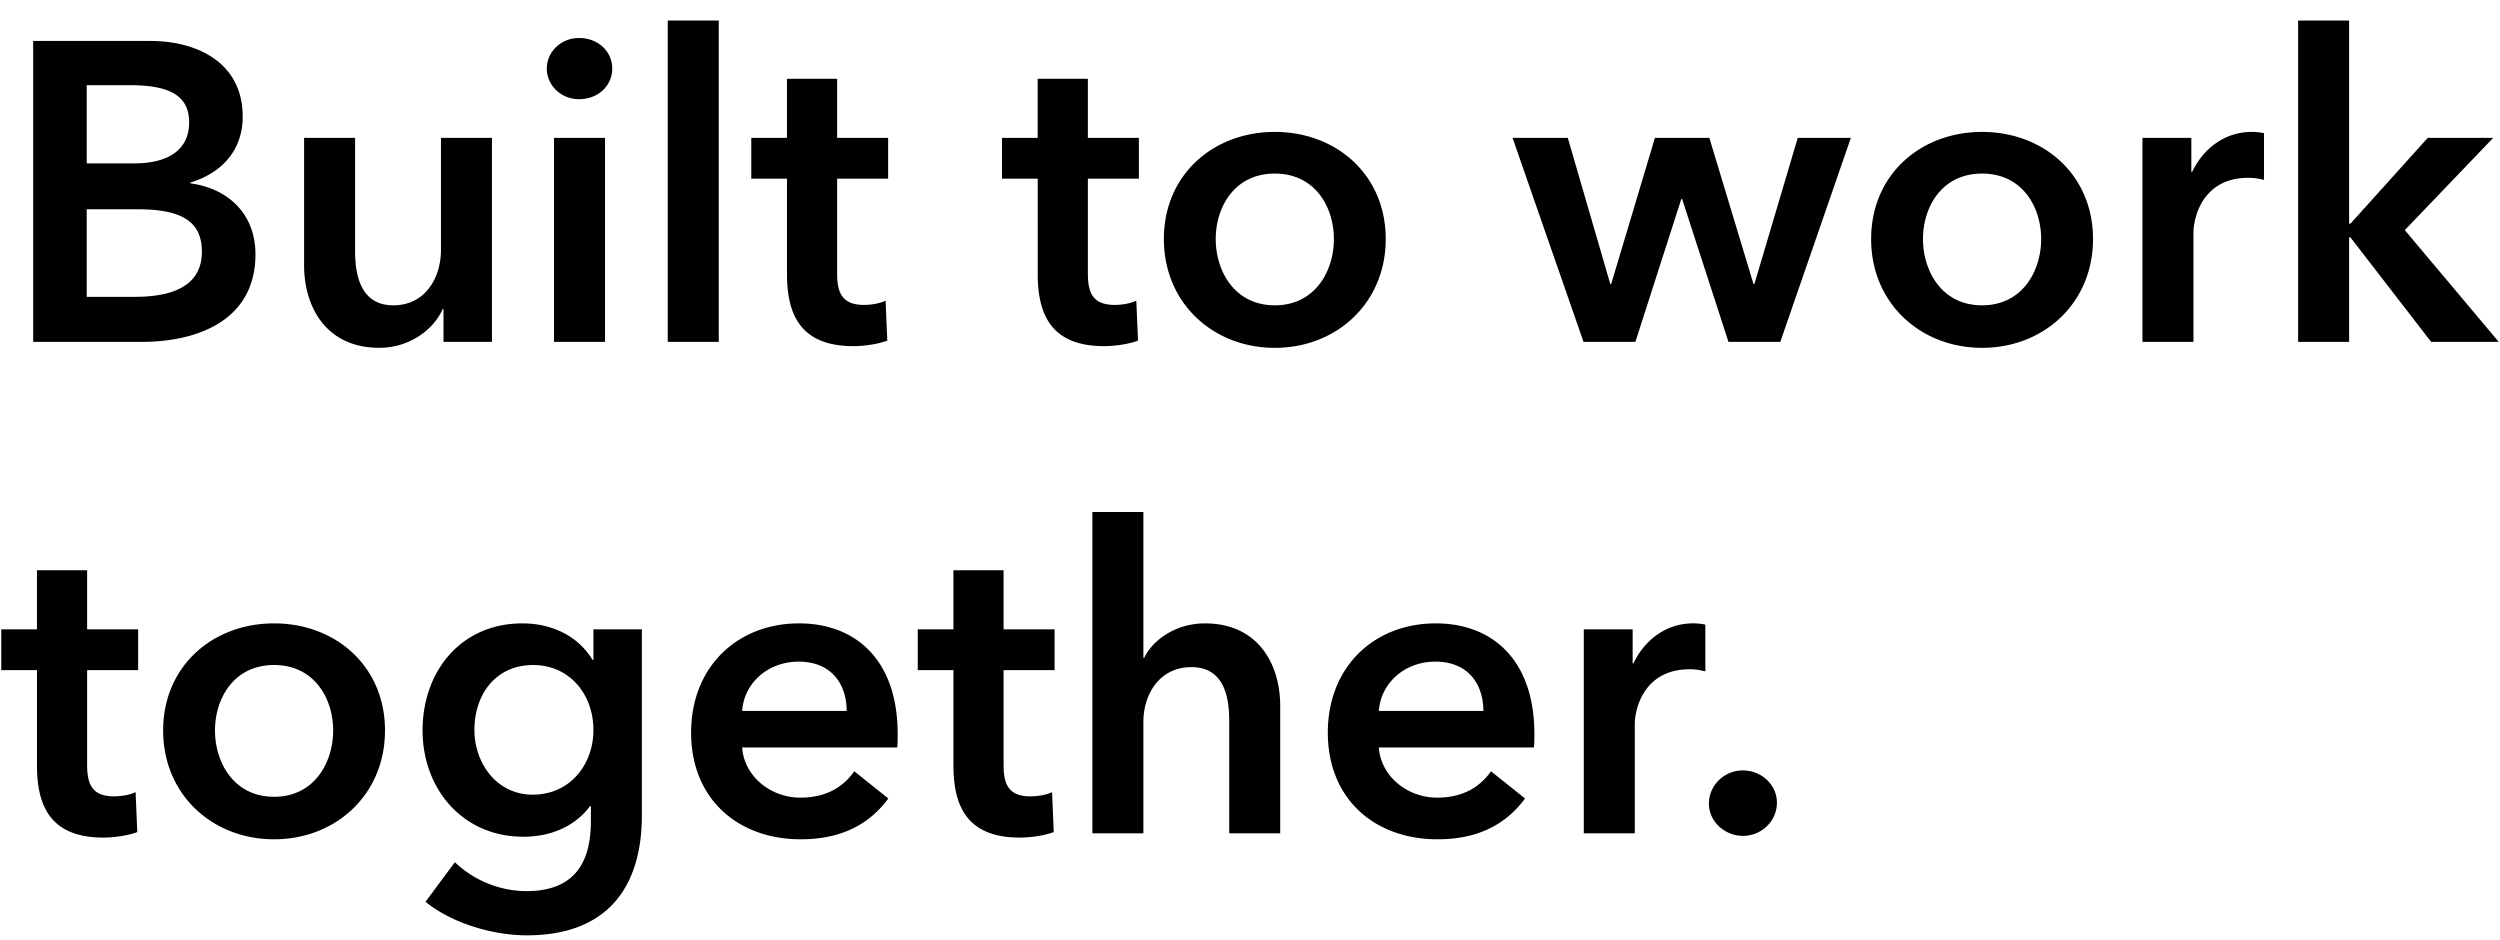 <svg width="117" height="44" viewBox="0 0 117 44" fill="none" xmlns="http://www.w3.org/2000/svg"><path d="M1.552 16V1.917h5.49c2.128 0 4.316.975 4.316 3.54 0 1.592-.995 2.646-2.447 3.084v.04c1.77.238 3.044 1.432 3.044 3.321 0 3.064-2.666 4.098-5.331 4.098H1.552zM4.058 3.986v3.66h2.228c1.67 0 2.566-.697 2.566-1.91 0-1.253-.895-1.75-2.785-1.75h-2.01zm0 5.808v4.098h2.248c1.292 0 3.142-.26 3.142-2.109 0-1.472-1.014-1.99-3.043-1.99H4.058zm18.965-3.342V16h-2.267v-1.532h-.04c-.418.955-1.552 1.81-2.964 1.81-2.486 0-3.52-1.91-3.52-3.858V6.452h2.386v5.291c0 1.134.259 2.546 1.79 2.546 1.512 0 2.229-1.313 2.229-2.585V6.452h2.386zM25.928 16V6.452h2.387V16h-2.387zM25.59 3.21c0-.756.637-1.432 1.512-1.432s1.551.616 1.551 1.432c0 .815-.676 1.432-1.551 1.432-.875 0-1.512-.676-1.512-1.432zM31.25 16V.962h2.388V16H31.25zm5.582-7.638H35.16v-1.91h1.67V3.687h2.348v2.765h2.387v1.91h-2.387v4.435c0 .856.199 1.473 1.253 1.473.318 0 .736-.06 1.014-.2l.08 1.87c-.418.16-1.054.259-1.591.259-2.527 0-3.103-1.552-3.103-3.382V8.362zm11.733 0h-1.671v-1.91h1.67V3.687h2.348v2.765h2.387v1.91h-2.387v4.435c0 .856.199 1.473 1.253 1.473.318 0 .736-.06 1.014-.2l.08 1.87c-.418.16-1.054.259-1.592.259-2.526 0-3.102-1.552-3.102-3.382V8.362zm5.904 2.824c0-3.003 2.307-5.012 5.192-5.012 2.884 0 5.191 2.009 5.191 5.012 0 3.004-2.307 5.093-5.191 5.093-2.885 0-5.192-2.09-5.192-5.093zm2.427 0c0 1.492.875 3.103 2.765 3.103 1.89 0 2.765-1.61 2.765-3.103 0-1.492-.876-3.063-2.765-3.063-1.89 0-2.765 1.571-2.765 3.063zM74.109 16l-3.322-9.548h2.586l1.989 6.843h.04l2.049-6.843h2.546l2.068 6.843h.04l2.029-6.843h2.486L83.318 16h-2.426l-2.168-6.683h-.04L76.536 16h-2.427zm13.46-4.814c0-3.003 2.308-5.012 5.192-5.012 2.884 0 5.192 2.009 5.192 5.012 0 3.004-2.308 5.093-5.192 5.093-2.884 0-5.192-2.09-5.192-5.093zm2.427 0c0 1.492.875 3.103 2.765 3.103 1.89 0 2.765-1.61 2.765-3.103 0-1.492-.875-3.063-2.765-3.063-1.89 0-2.765 1.571-2.765 3.063zM100.267 16V6.452h2.288v1.591h.039c.518-1.094 1.532-1.87 2.785-1.87.179 0 .418.02.577.06v2.188c-.318-.08-.517-.099-.736-.099-2.148 0-2.566 1.87-2.566 2.566V16h-2.387zm7.285 0V.962h2.387v9.508h.06l3.62-4.018h3.064l-4.138 4.317L116.941 16h-3.163l-3.779-4.893h-.06V16h-2.387zM1.731 31.362H.06v-1.91h1.67v-2.765h2.348v2.765h2.387v1.91H4.078v4.436c0 .855.199 1.471 1.253 1.471.318 0 .736-.06 1.014-.198l.08 1.87c-.418.158-1.054.258-1.591.258-2.527 0-3.103-1.552-3.103-3.382v-4.455zm5.904 2.824c0-3.003 2.308-5.012 5.192-5.012 2.884 0 5.191 2.009 5.191 5.012 0 3.004-2.307 5.093-5.191 5.093s-5.192-2.09-5.192-5.093zm2.427 0c0 1.492.875 3.103 2.765 3.103 1.89 0 2.765-1.61 2.765-3.103 0-1.492-.876-3.063-2.765-3.063-1.89 0-2.765 1.571-2.765 3.063zm17.71-4.734h2.268v8.693c0 3.44-1.671 5.629-5.39 5.629-1.552 0-3.502-.557-4.735-1.572l1.373-1.85a4.901 4.901 0 003.341 1.353c2.308 0 3.024-1.392 3.024-3.282v-.696h-.04c-.696.935-1.81 1.432-3.123 1.432-2.864 0-4.714-2.267-4.714-4.973 0-2.765 1.79-5.012 4.674-5.012 1.333 0 2.586.557 3.282 1.71h.04v-1.432zm-2.824 1.671c-1.731 0-2.745 1.353-2.745 3.043 0 1.512 1.014 3.024 2.725 3.024 1.77 0 2.844-1.432 2.844-3.024 0-1.65-1.094-3.043-2.824-3.043zm9.783 2.148h4.893c0-1.233-.696-2.307-2.248-2.307-1.412 0-2.546.975-2.645 2.307zm7.28 1.074c0 .22 0 .418-.02.637h-7.26c.1 1.353 1.333 2.347 2.725 2.347 1.193 0 1.99-.477 2.526-1.233l1.591 1.273c-.934 1.273-2.287 1.91-4.097 1.91-2.944 0-5.132-1.89-5.132-4.993 0-3.083 2.168-5.112 5.052-5.112 2.666 0 4.615 1.73 4.615 5.171zm2.61-2.983h-1.67v-1.91h1.67v-2.765h2.347v2.765h2.387v1.91h-2.387v4.436c0 .855.2 1.471 1.253 1.471.319 0 .737-.06 1.015-.198l.08 1.87c-.418.158-1.055.258-1.592.258-2.526 0-3.103-1.552-3.103-3.382v-4.455zm11.773-2.188c2.486 0 3.52 1.91 3.52 3.859V39h-2.386v-5.251c0-1.134-.24-2.527-1.77-2.527-1.513 0-2.248 1.293-2.248 2.566V39h-2.387V23.962h2.387v6.823h.04c.377-.796 1.431-1.611 2.844-1.611zm8.135 4.097h4.893c0-1.233-.696-2.307-2.248-2.307-1.412 0-2.546.975-2.645 2.307zm7.28 1.074c0 .22 0 .418-.02.637h-7.26c.1 1.353 1.333 2.347 2.725 2.347 1.194 0 1.99-.477 2.526-1.233l1.592 1.273c-.935 1.273-2.288 1.91-4.098 1.91-2.944 0-5.132-1.89-5.132-4.993 0-3.083 2.168-5.112 5.052-5.112 2.666 0 4.615 1.73 4.615 5.171zM74.121 39v-9.548h2.287v1.591h.04c.517-1.093 1.532-1.87 2.785-1.87.179 0 .418.02.577.06v2.188c-.318-.08-.517-.099-.736-.099-2.148 0-2.566 1.87-2.566 2.566V39H74.12zm5.856-1.392c0-.856.716-1.552 1.591-1.552.856 0 1.592.657 1.592 1.512s-.716 1.551-1.592 1.551c-.835 0-1.591-.656-1.591-1.511z" fill="#000"/></svg>